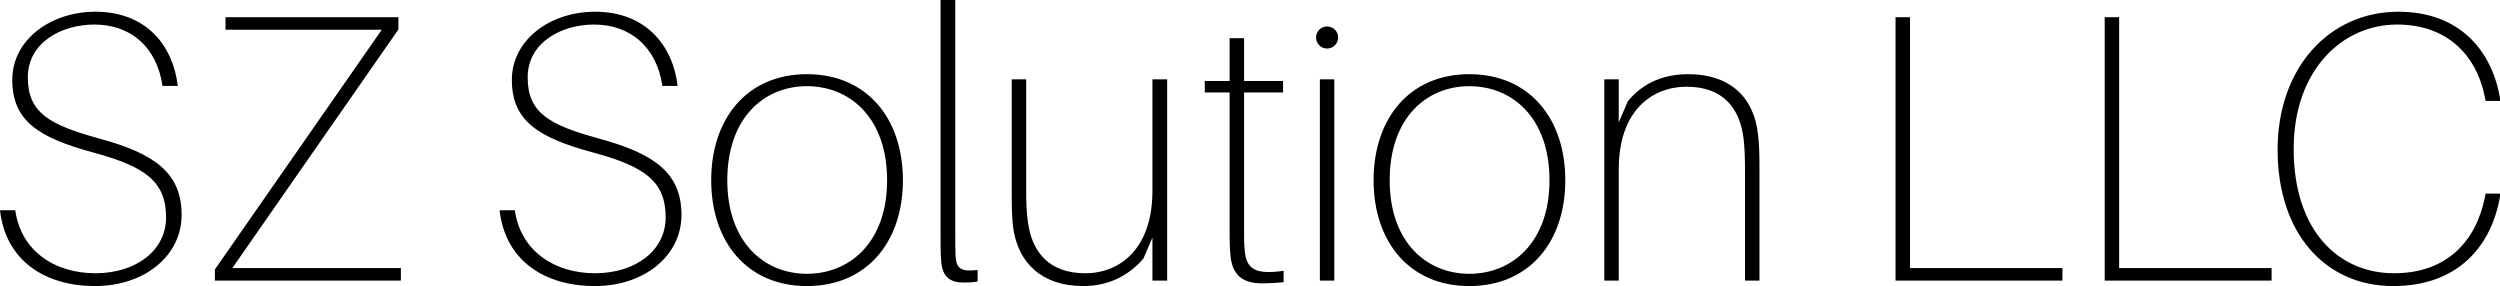 <svg data-v-423bf9ae="" xmlns="http://www.w3.org/2000/svg" viewBox="0 0 524.385 60" class="font"><!----><!----><!----><g data-v-423bf9ae="" id="43bb1f1d-b3ee-460a-92ca-f43845e8fb2b" fill="black" transform="matrix(5.72,0,0,5.72,-3.375,-18.818)"><path d="M4.09 3.72C2.44 3.72 1.04 4.75 1.04 6.22C1.04 7.73 2.02 8.34 4.00 8.88C5.89 9.39 6.68 9.93 6.68 11.26C6.68 12.49 5.56 13.31 4.09 13.31C2.60 13.31 1.36 12.50 1.15 11.00L0.59 11.00C0.80 12.87 2.27 13.78 4.07 13.78C5.89 13.78 7.25 12.67 7.25 11.17C7.25 9.63 6.26 8.92 4.23 8.37C2.41 7.87 1.61 7.43 1.61 6.13C1.61 4.83 2.87 4.19 4.05 4.19C5.38 4.19 6.34 5.01 6.55 6.44L7.11 6.44C6.93 4.94 5.94 3.72 4.09 3.72ZM15.29 13.12L9.11 13.12L15.20 4.37L15.20 3.92L8.86 3.92L8.86 4.38L14.59 4.38L8.47 13.17L8.47 13.58L15.29 13.58ZM22.41 3.72C20.76 3.72 19.36 4.75 19.36 6.22C19.36 7.73 20.34 8.34 22.33 8.88C24.22 9.39 25.00 9.93 25.00 11.26C25.00 12.49 23.88 13.31 22.41 13.31C20.93 13.31 19.68 12.50 19.47 11.00L18.91 11.00C19.12 12.87 20.59 13.78 22.40 13.78C24.22 13.78 25.58 12.67 25.58 11.17C25.58 9.63 24.58 8.92 22.55 8.37C20.73 7.87 19.94 7.43 19.94 6.13C19.94 4.83 21.20 4.19 22.37 4.19C23.70 4.19 24.67 5.01 24.88 6.44L25.44 6.44C25.26 4.94 24.26 3.72 22.41 3.72ZM30.18 6.01C28 6.01 26.67 7.62 26.67 9.90C26.67 12.17 28 13.78 30.18 13.78C32.37 13.78 33.70 12.17 33.70 9.90C33.70 7.62 32.37 6.01 30.18 6.01ZM30.18 13.33C28.62 13.33 27.26 12.18 27.26 9.90C27.26 7.60 28.62 6.45 30.18 6.45C31.75 6.45 33.12 7.60 33.12 9.90C33.12 12.18 31.75 13.33 30.18 13.33ZM35.62 3.29L35.08 3.29L35.08 11.80C35.08 12.29 35.08 12.54 35.10 12.82C35.13 13.47 35.46 13.65 35.92 13.65C36.09 13.65 36.27 13.65 36.44 13.61L36.44 13.19C35.84 13.26 35.66 13.15 35.63 12.68C35.62 12.47 35.62 12.21 35.62 11.79ZM43.39 6.20L42.85 6.20L42.85 10.29C42.85 12.39 41.68 13.31 40.38 13.31C39.07 13.31 38.42 12.54 38.28 11.40C38.23 11.02 38.22 10.68 38.22 10.23L38.22 6.20L37.69 6.20L37.69 10.37C37.69 10.98 37.70 11.23 37.74 11.61C37.91 12.94 38.81 13.78 40.31 13.78C41.17 13.78 41.94 13.45 42.52 12.77L42.85 12.00L42.85 13.58L43.39 13.58ZM46.23 12.43C46.21 12.24 46.21 12.05 46.21 11.69L46.21 6.68L47.64 6.68L47.64 6.26L46.21 6.26L46.21 4.69L45.68 4.69L45.68 6.26L44.77 6.26L44.77 6.68L45.68 6.68L45.68 11.66C45.68 12.08 45.68 12.33 45.71 12.64C45.77 13.36 46.14 13.68 46.87 13.68C47.14 13.68 47.43 13.66 47.66 13.64L47.66 13.22C46.61 13.37 46.28 13.16 46.23 12.43ZM49.25 4.26C49.03 4.26 48.85 4.44 48.85 4.66C48.85 4.89 49.03 5.07 49.25 5.07C49.48 5.07 49.66 4.89 49.66 4.66C49.66 4.44 49.48 4.26 49.25 4.26ZM49.52 13.58L49.52 6.20L48.99 6.20L48.99 13.58ZM54.47 6.01C52.29 6.01 50.96 7.62 50.96 9.90C50.96 12.17 52.29 13.78 54.47 13.78C56.66 13.78 57.99 12.17 57.99 9.90C57.99 7.62 56.66 6.01 54.47 6.01ZM54.47 13.33C52.91 13.33 51.55 12.18 51.55 9.90C51.55 7.60 52.91 6.45 54.47 6.45C56.04 6.45 57.41 7.60 57.41 9.90C57.41 12.18 56.04 13.33 54.47 13.33ZM65.06 8.25C64.92 6.85 64.02 6.01 62.50 6.01C61.63 6.01 60.84 6.31 60.28 7.01L59.95 7.78L59.95 6.20L59.42 6.20L59.42 13.58L59.95 13.58L59.95 9.49C59.95 7.38 61.14 6.47 62.44 6.47C63.77 6.47 64.40 7.25 64.53 8.40C64.57 8.78 64.58 9.10 64.58 9.59L64.58 13.58L65.11 13.58L65.11 9.46C65.11 8.86 65.10 8.62 65.06 8.25ZM76.22 13.12L70.63 13.12L70.63 3.92L70.10 3.92L70.10 13.58L76.22 13.58ZM83.89 13.12L78.30 13.12L78.30 3.92L77.77 3.92L77.77 13.58L83.89 13.58ZM88.54 3.72C86.00 3.72 84.11 5.78 84.11 8.78C84.11 11.84 85.85 13.78 88.35 13.78C90.72 13.78 91.94 12.32 92.26 10.53L92.27 10.39L91.74 10.39L91.71 10.53C91.39 12.11 90.34 13.31 88.38 13.31C86.35 13.31 84.70 11.76 84.70 8.75C84.70 5.85 86.49 4.19 88.49 4.19C90.33 4.19 91.41 5.32 91.71 6.85L91.74 6.99L92.27 6.99L92.26 6.85C91.94 5.08 90.73 3.72 88.54 3.72Z"></path></g><!----><!----></svg>